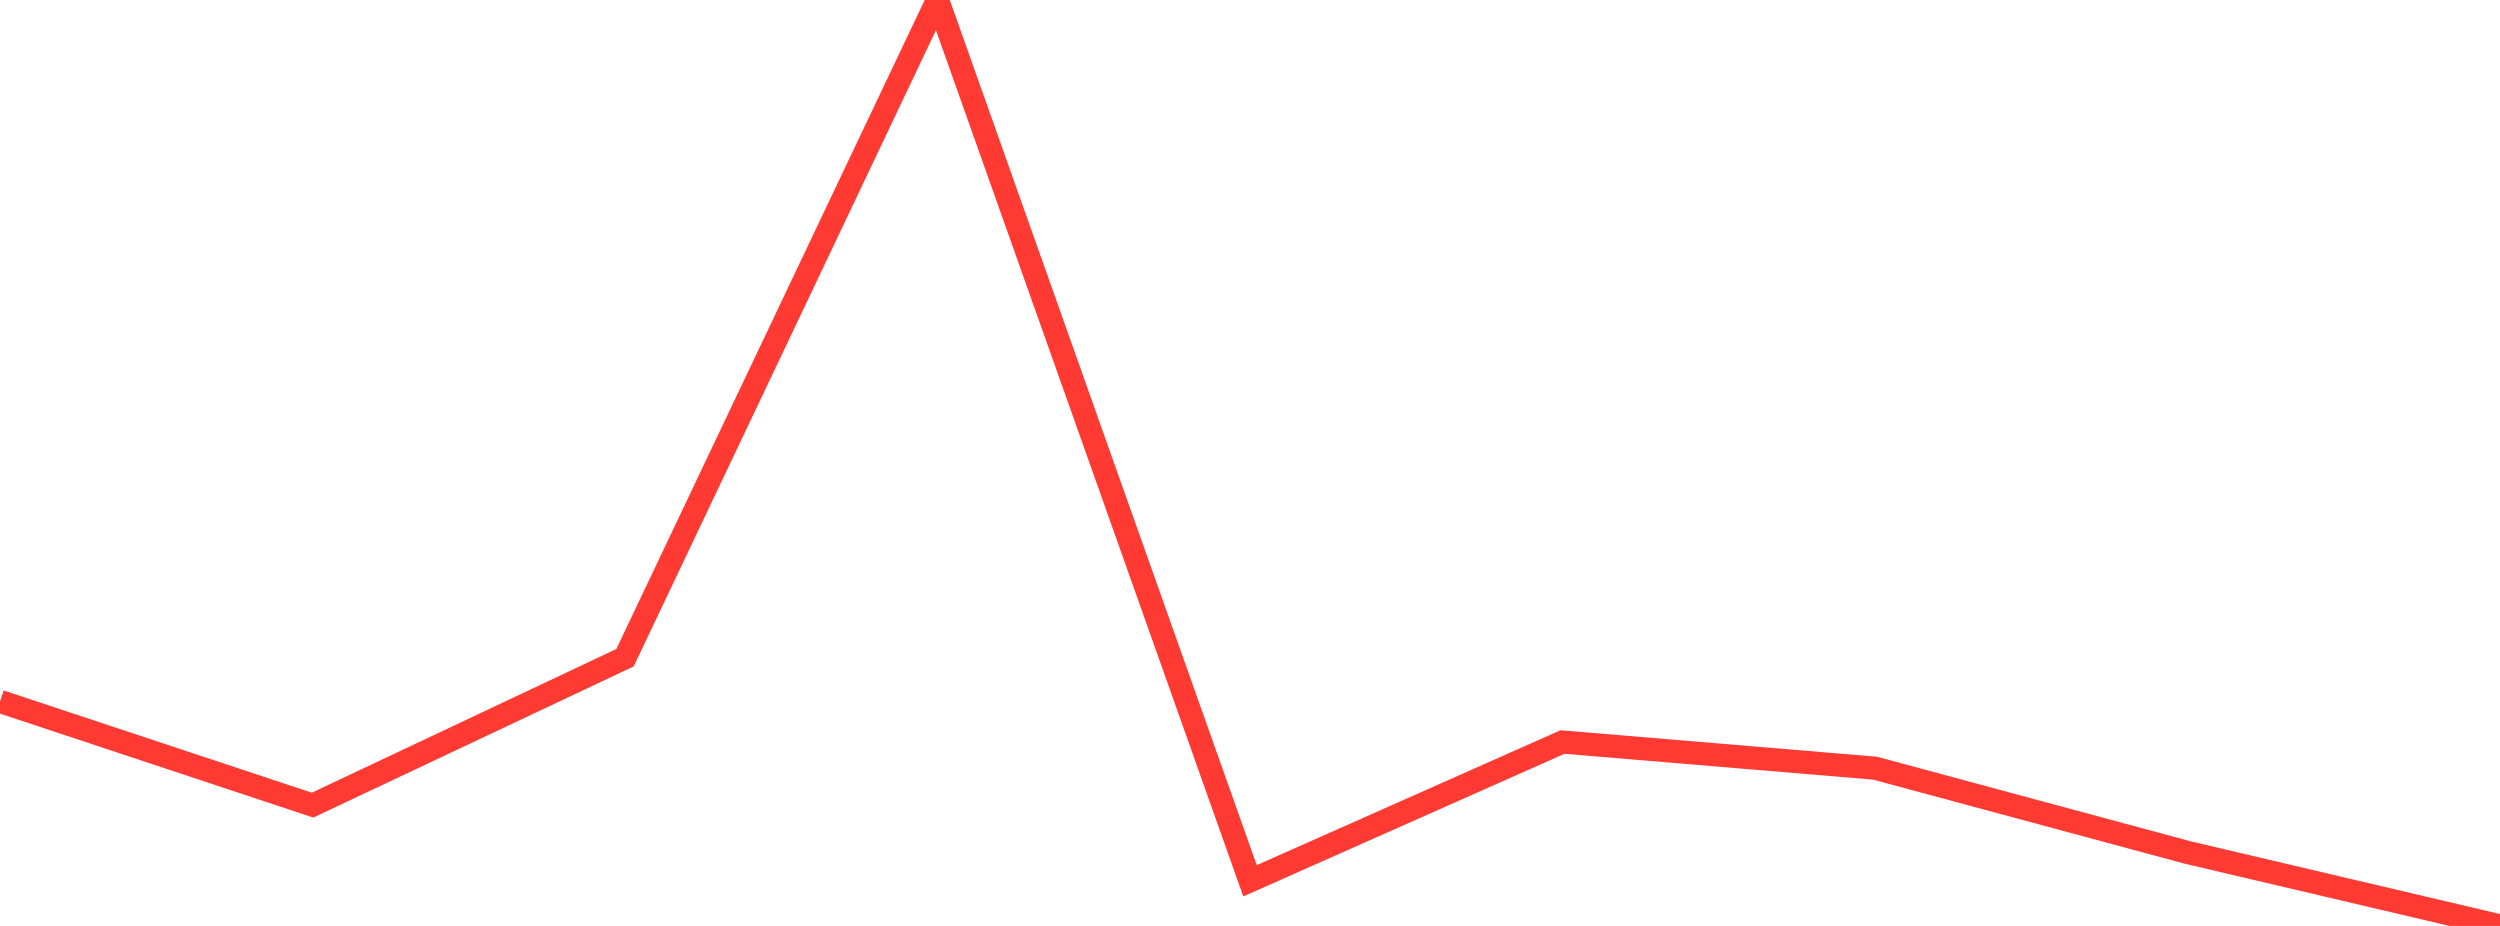 <?xml version="1.0" standalone="no"?>
<!DOCTYPE svg PUBLIC "-//W3C//DTD SVG 1.1//EN" "http://www.w3.org/Graphics/SVG/1.1/DTD/svg11.dtd">

<svg width="135" height="50" viewBox="0 0 135 50" preserveAspectRatio="none" 
  xmlns="http://www.w3.org/2000/svg"
  xmlns:xlink="http://www.w3.org/1999/xlink">


<polyline points="0.0, 37.878 16.875, 43.477 33.75, 35.516 50.625, 0.0 67.5, 47.562 84.375, 40.069 101.25, 41.482 118.125, 46.033 135.0, 50.0" fill="none" stroke="#ff3a33" stroke-width="1.25"/>

</svg>